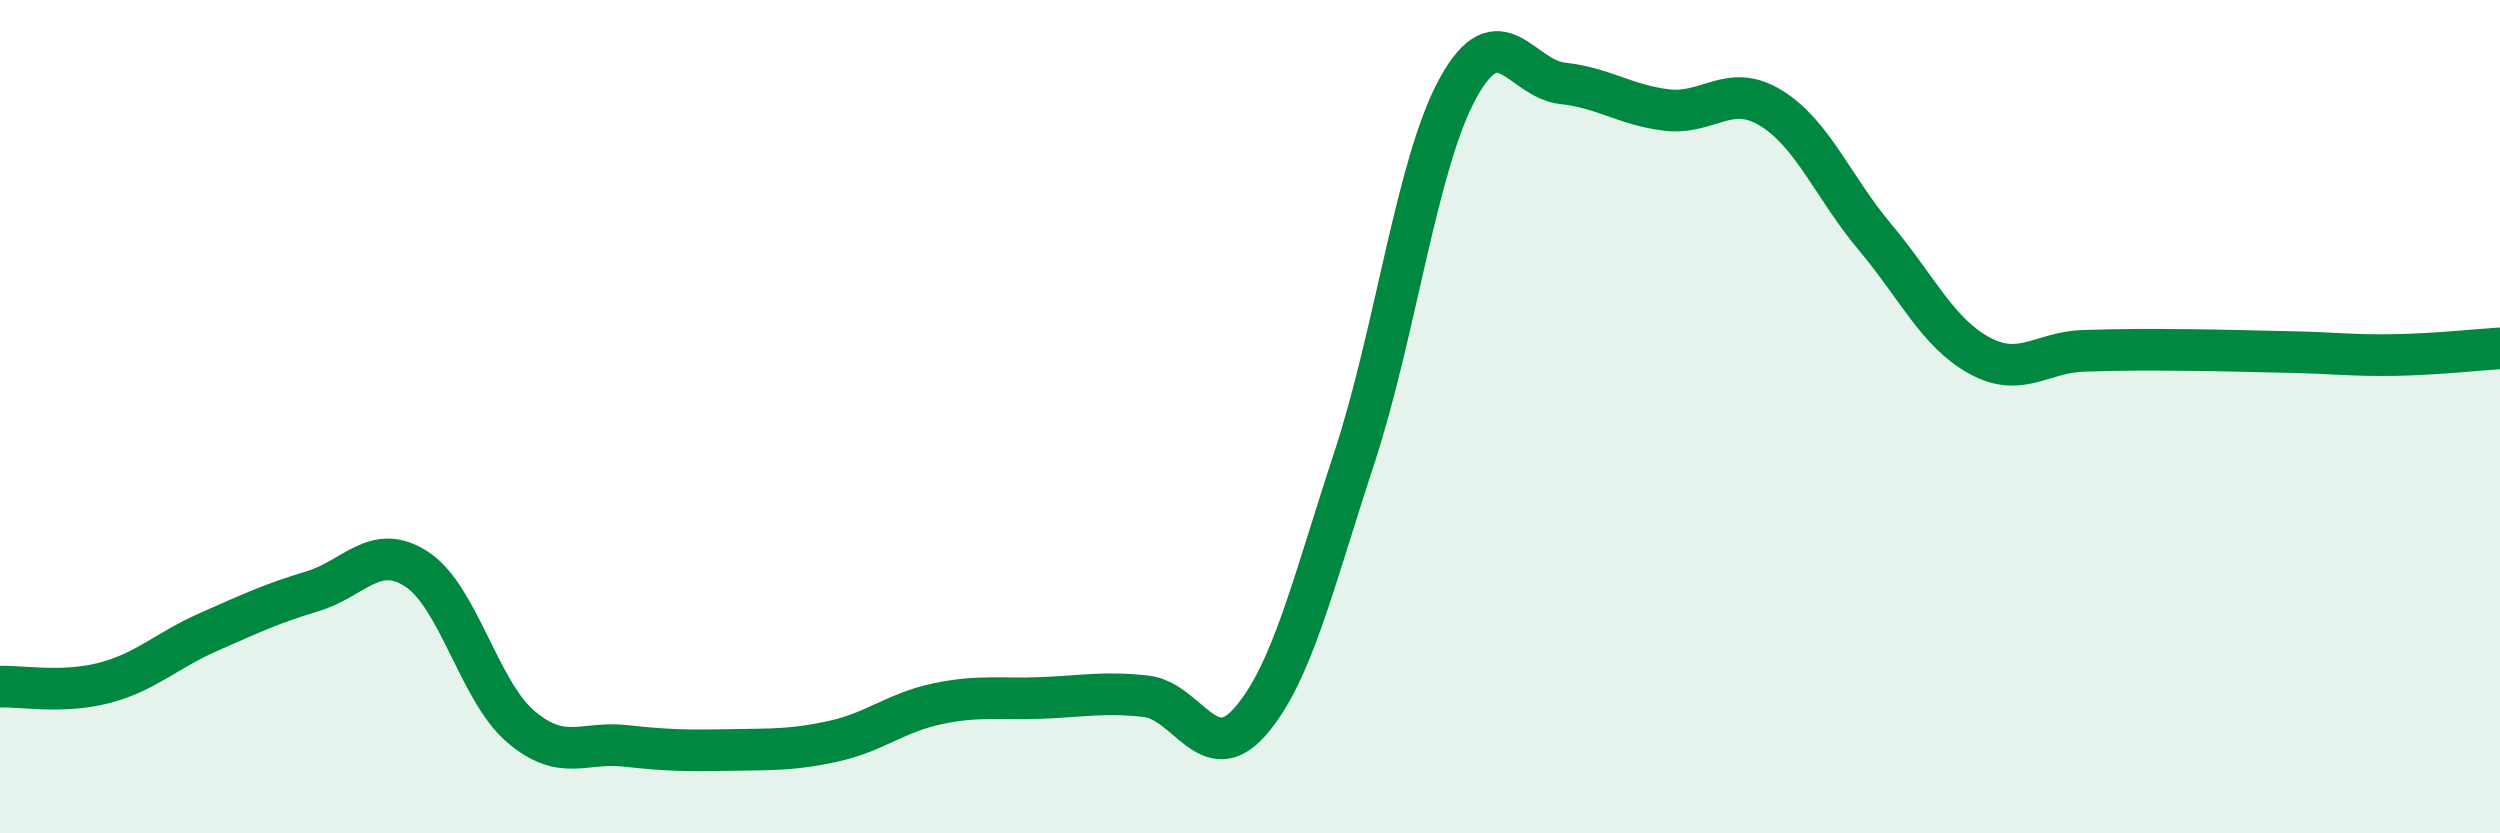 
    <svg width="60" height="20" viewBox="0 0 60 20" xmlns="http://www.w3.org/2000/svg">
      <path
        d="M 0,16.48 C 0.5,16.46 1.5,16.65 2.5,16.39 C 3.5,16.13 4,15.61 5,15.17 C 6,14.73 6.5,14.49 7.5,14.19 C 8.5,13.89 9,13.01 10,13.66 C 11,14.31 11.5,16.59 12.5,17.44 C 13.5,18.29 14,17.79 15,17.9 C 16,18.01 16.5,18.02 17.5,18 C 18.5,17.98 19,18.01 20,17.79 C 21,17.57 21.5,17.1 22.5,16.89 C 23.5,16.68 24,16.79 25,16.75 C 26,16.71 26.5,16.6 27.5,16.71 C 28.5,16.82 29,18.46 30,17.32 C 31,16.18 31.5,14.04 32.5,11 C 33.5,7.96 34,3.9 35,2.1 C 36,0.3 36.5,1.89 37.5,2 C 38.5,2.11 39,2.52 40,2.64 C 41,2.76 41.5,1.98 42.5,2.59 C 43.5,3.2 44,4.5 45,5.69 C 46,6.88 46.5,7.98 47.5,8.53 C 48.5,9.08 49,8.45 50,8.42 C 51,8.39 51.5,8.39 52.5,8.4 C 53.5,8.41 54,8.43 55,8.45 C 56,8.47 56.5,8.54 57.5,8.52 C 58.5,8.5 59.5,8.39 60,8.36L60 20L0 20Z"
        fill="#008740"
        opacity="0.1"
        stroke-linecap="round"
        stroke-linejoin="round"
      />
      <path
        d="M 0,16.48 C 0.5,16.46 1.5,16.65 2.5,16.39 C 3.5,16.13 4,15.61 5,15.17 C 6,14.73 6.5,14.49 7.5,14.19 C 8.5,13.89 9,13.01 10,13.66 C 11,14.31 11.5,16.59 12.5,17.44 C 13.5,18.29 14,17.79 15,17.9 C 16,18.01 16.5,18.02 17.5,18 C 18.5,17.98 19,18.01 20,17.79 C 21,17.57 21.5,17.1 22.5,16.89 C 23.5,16.68 24,16.79 25,16.75 C 26,16.71 26.5,16.6 27.5,16.71 C 28.5,16.82 29,18.46 30,17.32 C 31,16.18 31.5,14.04 32.5,11 C 33.5,7.96 34,3.9 35,2.1 C 36,0.3 36.5,1.89 37.5,2 C 38.5,2.11 39,2.52 40,2.64 C 41,2.76 41.5,1.98 42.5,2.59 C 43.5,3.2 44,4.5 45,5.69 C 46,6.88 46.5,7.98 47.5,8.53 C 48.5,9.08 49,8.45 50,8.42 C 51,8.39 51.5,8.39 52.5,8.4 C 53.5,8.41 54,8.43 55,8.45 C 56,8.47 56.5,8.54 57.5,8.52 C 58.5,8.5 59.5,8.39 60,8.36"
        stroke="#008740"
        stroke-width="1"
        fill="none"
        stroke-linecap="round"
        stroke-linejoin="round"
      />
    </svg>
  